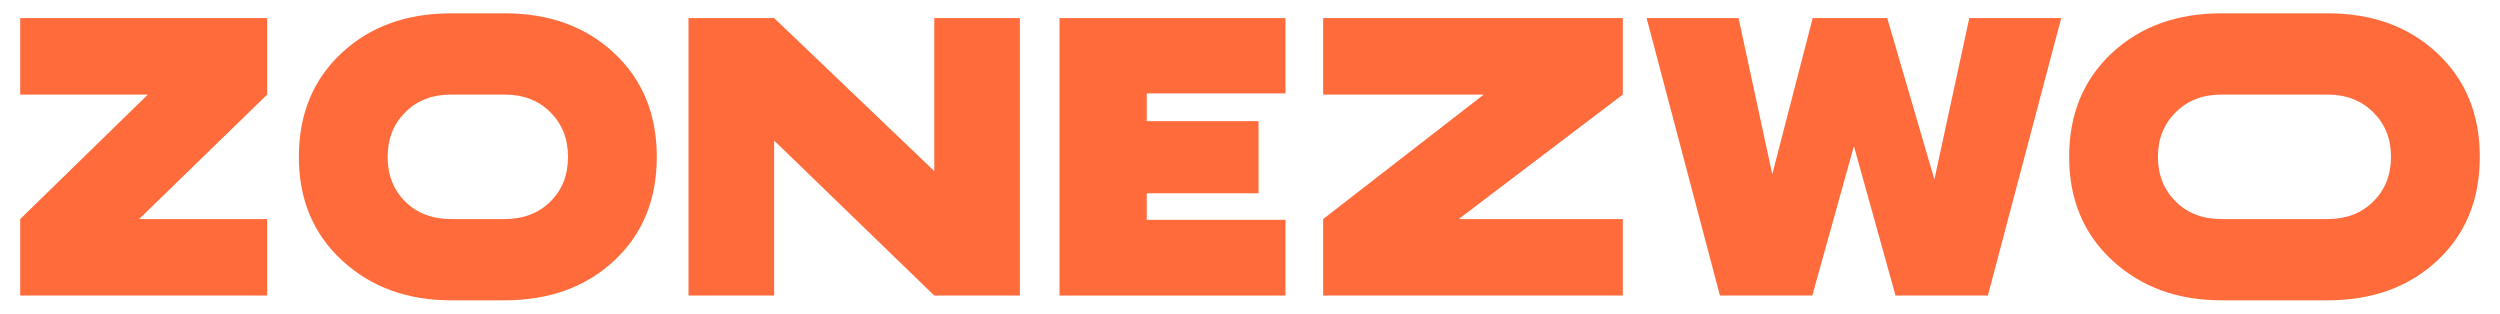<?xml version="1.0" encoding="UTF-8"?>
<svg xmlns="http://www.w3.org/2000/svg" id="Ebene_1" version="1.1" viewBox="0 0 342.763 43">
  <path d="M36.628,2.479v10.488l-17.554,17.065h17.554v10.489H2.77v-10.489L20.269,12.967H2.77V2.479h33.858Z" fill="#ff6b3b"></path>
  <path d="M69.182,1.826c6.123,0,11.131,1.82,15.026,5.461,3.895,3.642,5.842,8.379,5.842,14.213,0,5.869-1.948,10.616-5.842,14.239-3.896,3.624-8.904,5.435-15.026,5.435h-7.337c-6.015,0-10.997-1.821-14.946-5.462-3.951-3.641-5.925-8.377-5.925-14.211s1.948-10.571,5.842-14.213c3.896-3.641,8.904-5.461,15.028-5.461h7.337ZM69.182,30.033c2.571,0,4.664-.796,6.276-2.391,1.612-1.593,2.419-3.642,2.419-6.141,0-2.465-.807-4.503-2.419-6.114-1.612-1.612-3.706-2.419-6.276-2.419h-7.337c-2.573,0-4.666.807-6.278,2.419-1.613,1.611-2.418,3.649-2.418,6.114,0,2.499.805,4.547,2.418,6.141,1.611,1.595,3.705,2.391,6.278,2.391h7.337Z" fill="#ff6b3b"></path>
  <path d="M128.094,2.479h11.739v38.043h-11.739l-21.957-21.251v21.251h-11.739V2.479h11.739l21.957,20.977V2.479Z" fill="#ff6b3b"></path>
  <path d="M176.245,12.805h-19.022v3.804h15.327v9.891h-15.327v3.641h19.022v10.381h-30.978V2.479h30.978v10.326Z" fill="#ff6b3b"></path>
  <path d="M222.496,2.479v10.488l-22.5,17.065h22.5v10.489h-41.086v-10.489l22.011-17.065h-22.011V2.479h41.086Z" fill="#ff6b3b"></path>
  <path d="M269.996,2.479h12.608l-10.054,38.043h-12.663l-5.706-20.49-5.706,20.49h-12.663l-10.054-38.043h12.609l4.62,21.412,5.544-21.412h10.217l6.468,22.119,4.783-22.119Z" fill="#ff6b3b"></path>
  <path d="M319.125,1.826c6.123,0,11.132,1.82,15.026,5.461,3.896,3.642,5.842,8.379,5.842,14.213,0,5.869-1.947,10.616-5.842,14.239-3.895,3.624-8.904,5.435-15.026,5.435h-14.566c-6.014,0-10.997-1.821-14.946-5.462-3.949-3.641-5.923-8.377-5.923-14.211s1.947-10.571,5.842-14.213c3.893-3.641,8.904-5.461,15.026-5.461h14.566ZM319.125,30.033c2.572,0,4.664-.807,6.278-2.418,1.611-1.612,2.418-3.65,2.418-6.114s-.815-4.503-2.446-6.114c-1.63-1.612-3.715-2.419-6.25-2.419h-14.566c-2.537,0-4.62.807-6.25,2.419-1.63,1.611-2.446,3.649-2.446,6.114s.807,4.502,2.418,6.114c1.612,1.611,3.705,2.418,6.278,2.418h14.566Z" fill="#ff6b3b"></path>
</svg>
